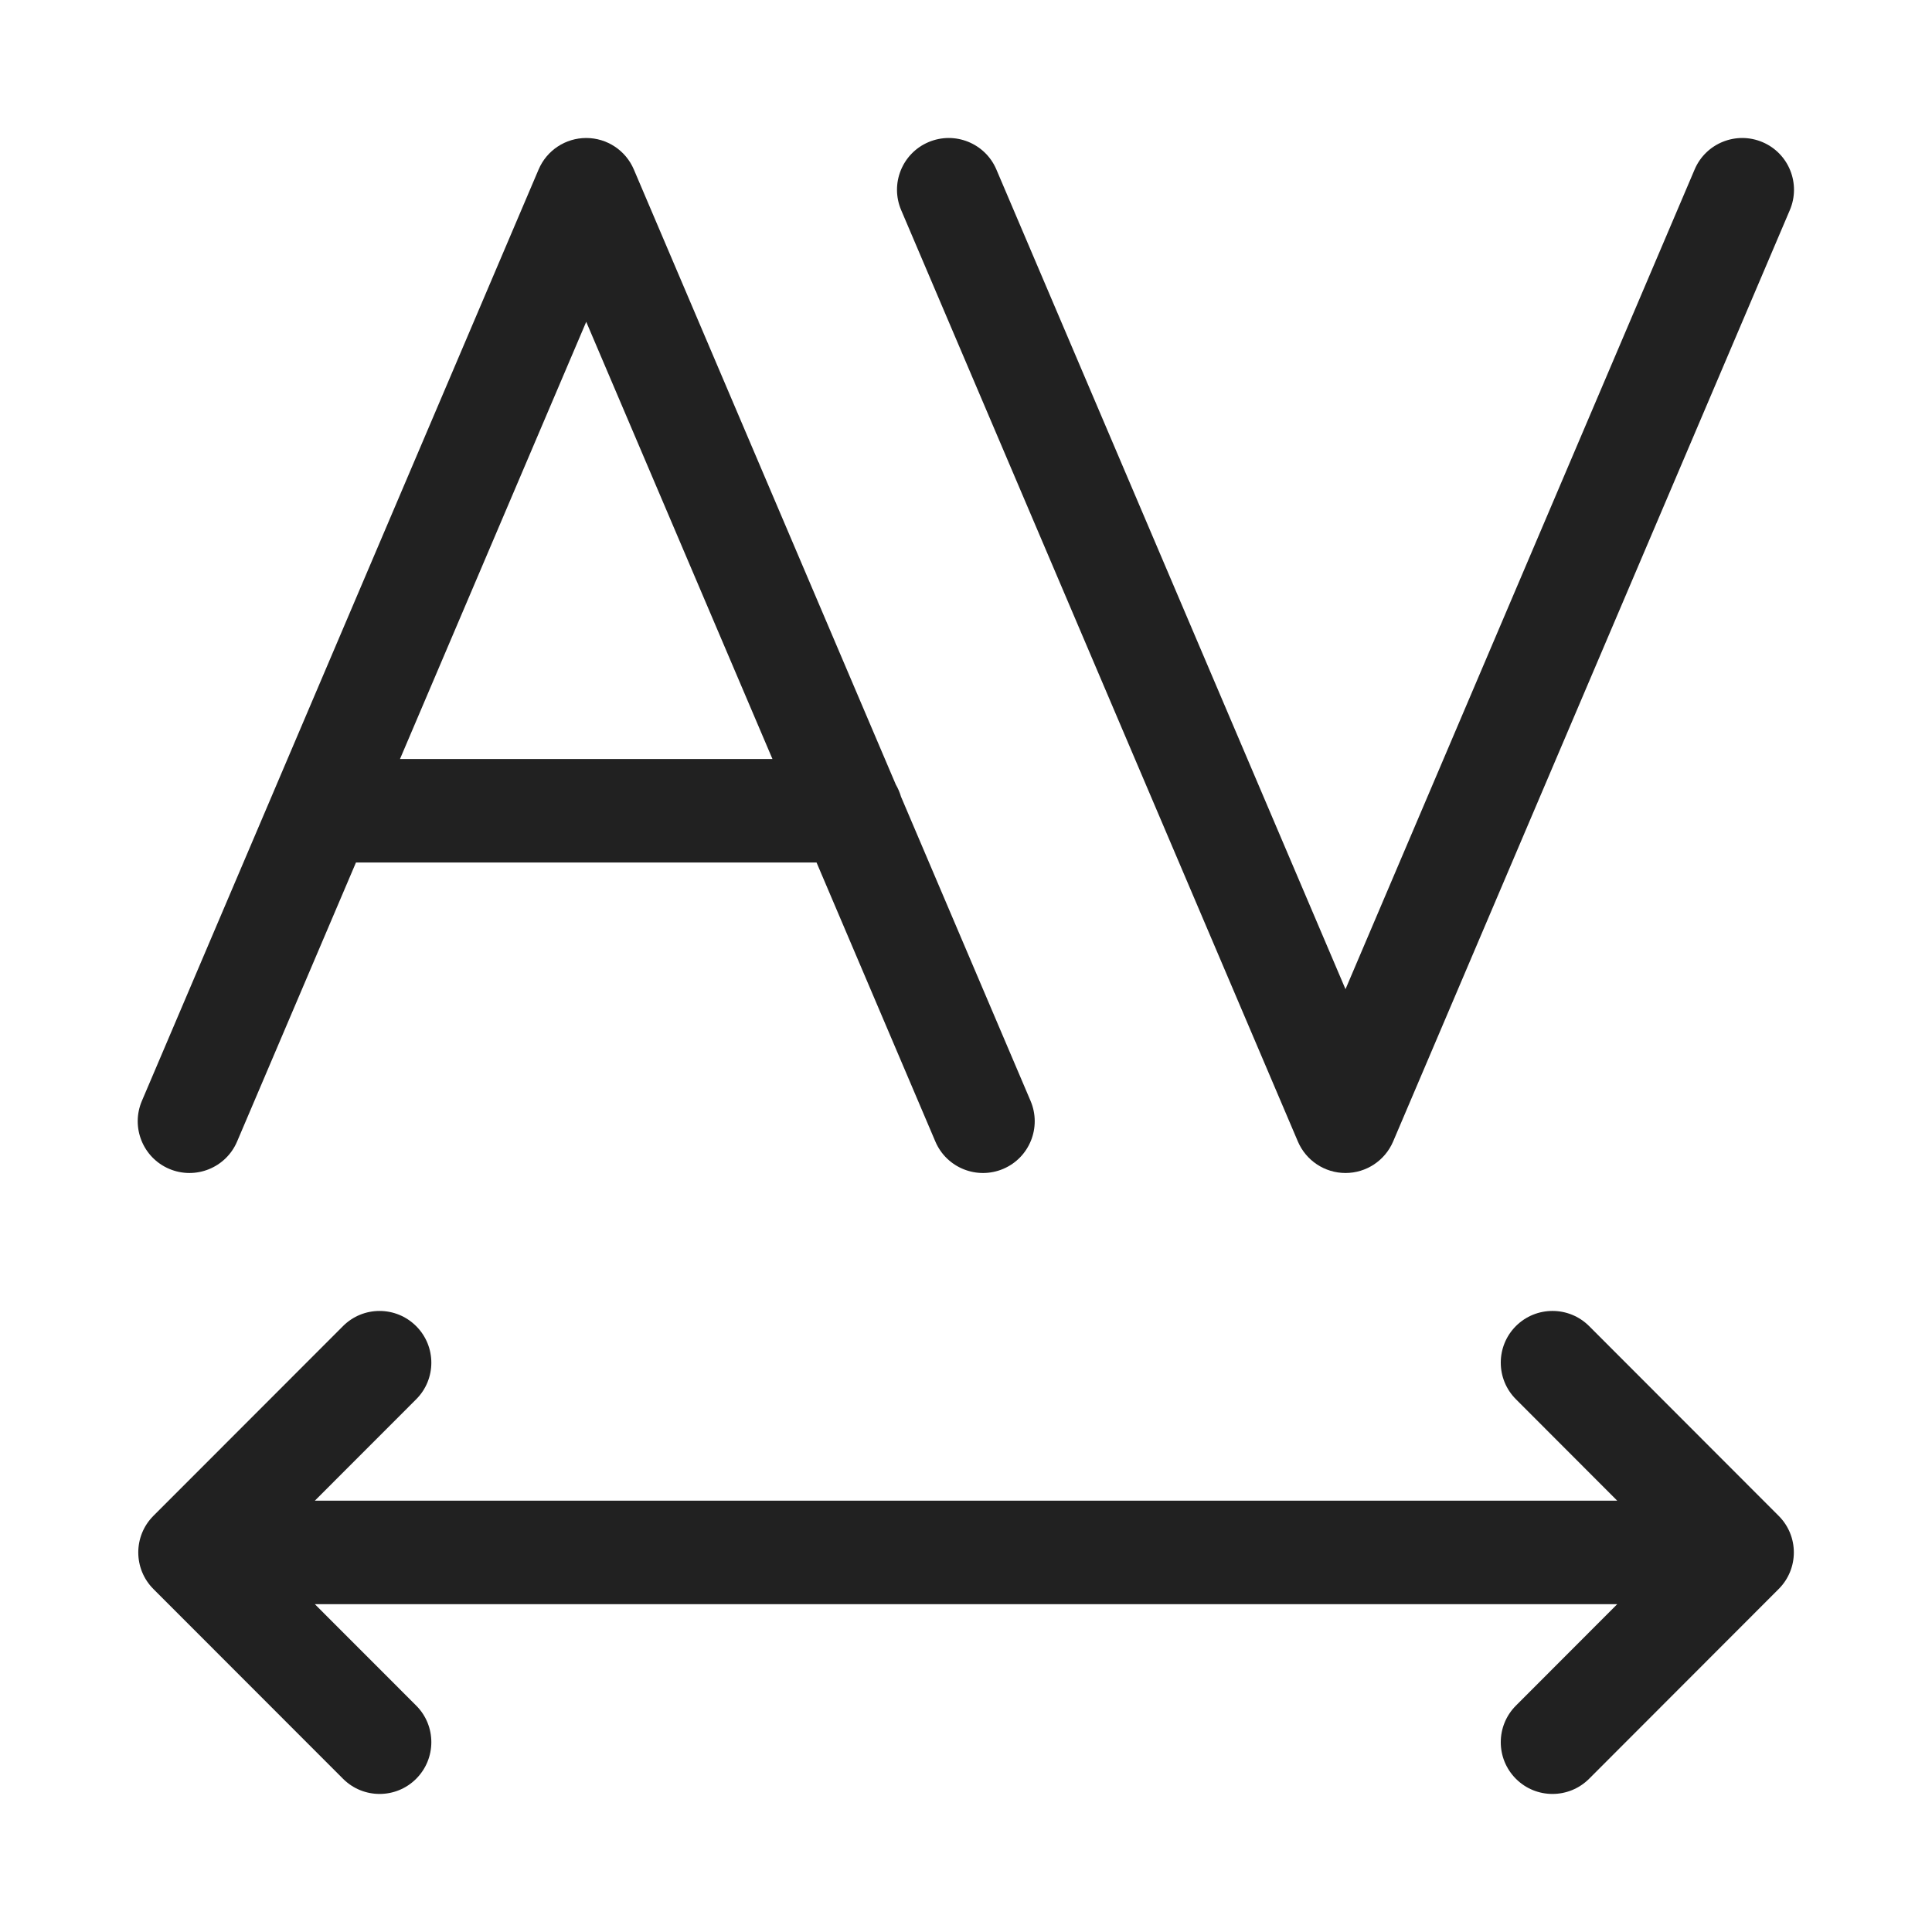 <?xml version="1.0" encoding="utf-8"?><!-- Скачано с сайта svg4.ru / Downloaded from svg4.ru -->
<svg width="800px" height="800px" viewBox="0 0 28 28" fill="none" xmlns="http://www.w3.org/2000/svg">
<path d="M20.19 16.544C20.072 16.82 19.801 17 19.5 17C19.199 17 18.928 16.82 18.81 16.544L13.06 3.044C12.898 2.663 13.075 2.222 13.456 2.06C13.837 1.898 14.278 2.075 14.44 2.456L19.5 14.336L24.56 2.456C24.722 2.075 25.163 1.898 25.544 2.06C25.925 2.222 26.102 2.663 25.94 3.044L20.19 16.544Z" fill="#212121"/>
<path d="M8.496 2C8.797 2 9.068 2.179 9.186 2.456L12.983 11.371C13.015 11.426 13.04 11.484 13.058 11.546L14.936 15.956C15.098 16.337 14.921 16.778 14.54 16.94C14.159 17.102 13.718 16.925 13.556 16.544L11.834 12.5H5.159L3.436 16.544C3.274 16.925 2.833 17.102 2.452 16.94C2.071 16.778 1.894 16.337 2.056 15.956L3.966 11.472C3.97 11.461 3.975 11.451 3.979 11.441L7.806 2.456C7.924 2.179 8.195 2 8.496 2ZM5.797 11H11.195L8.496 4.664L5.797 11Z" fill="#212121"/>
<path d="M21.97 19.218C22.263 18.926 22.738 18.926 23.031 19.219L25.778 21.969C26.071 22.262 26.071 22.736 25.778 23.029L23.031 25.779C22.738 26.072 22.263 26.073 21.97 25.78C21.677 25.487 21.677 25.012 21.97 24.719L23.438 23.249H4.563L6.032 24.719C6.325 25.012 6.324 25.487 6.031 25.78C5.738 26.073 5.263 26.072 4.971 25.779L2.223 23.029C1.931 22.736 1.931 22.262 2.223 21.969L4.971 19.219C5.263 18.926 5.738 18.926 6.031 19.219C6.324 19.511 6.325 19.986 6.032 20.279L4.563 21.749H23.438L21.97 20.279C21.677 19.986 21.677 19.511 21.97 19.218Z" fill="#212121"/>
</svg>